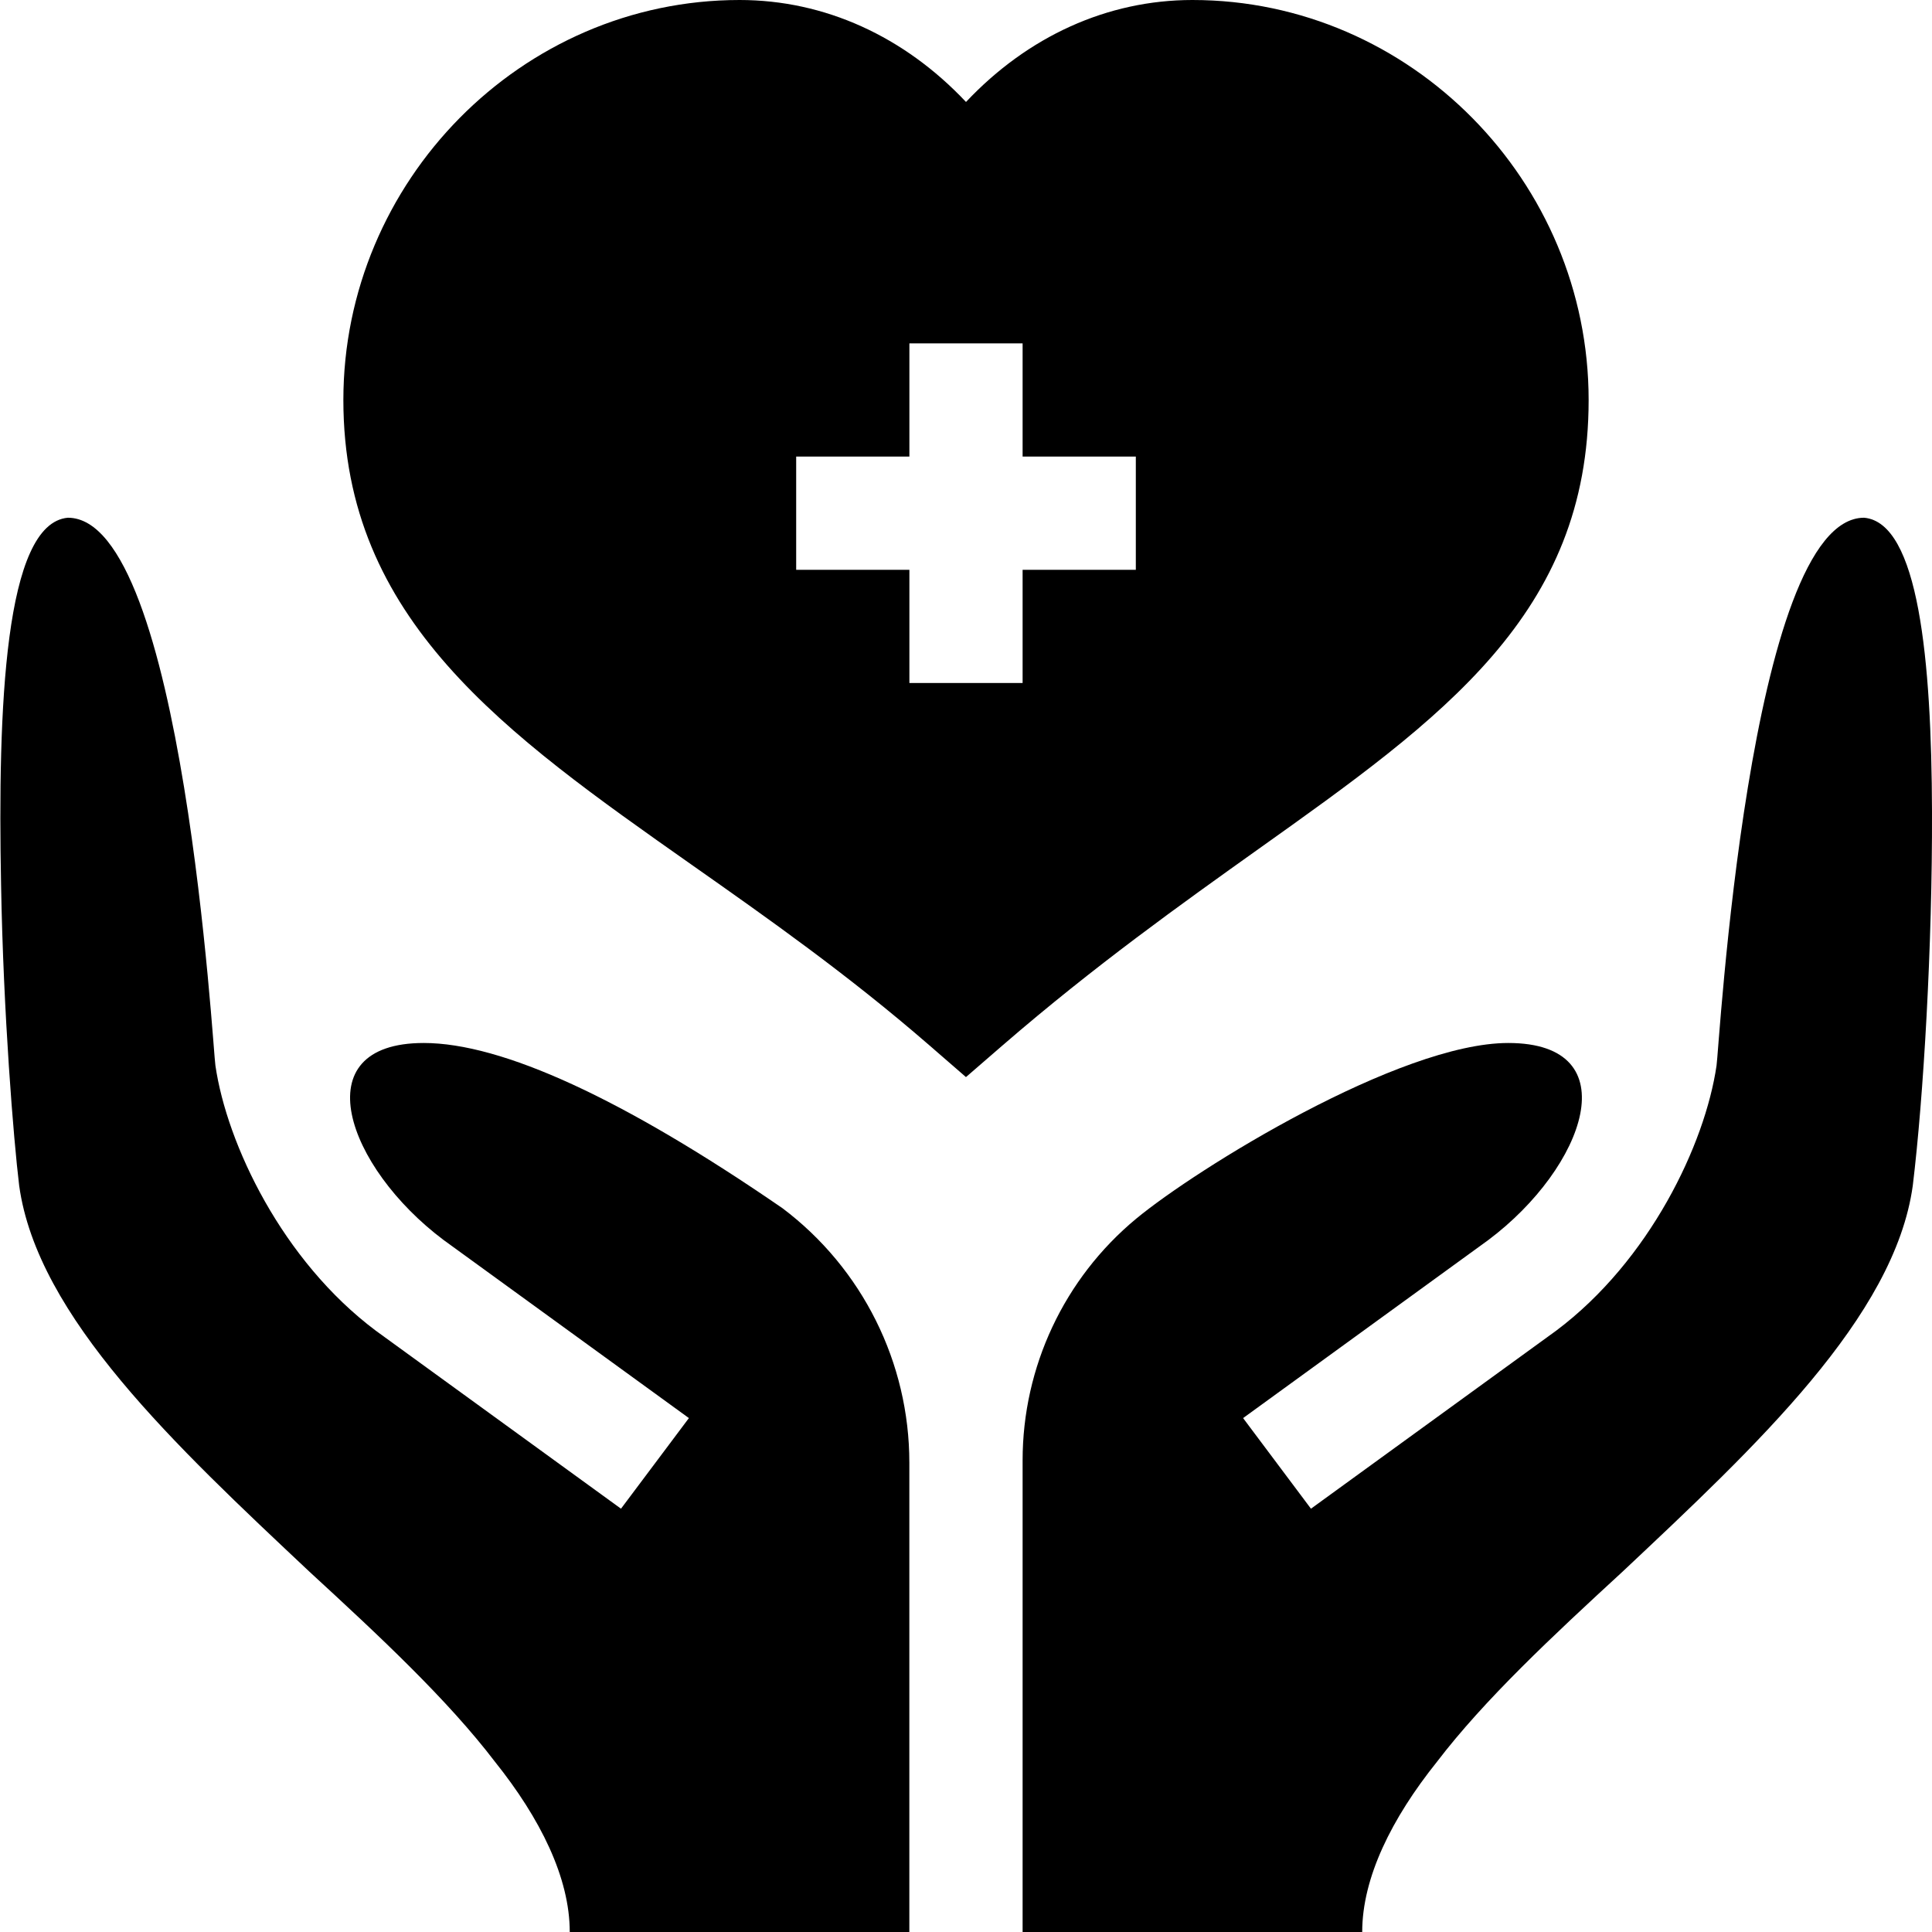 <svg width="40" height="40" viewBox="0 0 40 40" fill="none" xmlns="http://www.w3.org/2000/svg">
<g clip-path="url(#clip0_34_1225)">
<path d="M32.891 8.281C32.891 3.759 29.21 0 24.688 0C22.925 0 21.278 0.754 20 2.111C18.722 0.754 17.075 0 15.312 0C10.79 0 7.109 3.759 7.109 8.281C7.109 12.83 10.448 15.179 14.313 17.899C15.908 19.02 17.557 20.181 19.232 21.634L19.999 22.3L20.767 21.635C22.661 19.997 24.462 18.714 26.05 17.582C29.872 14.862 32.891 12.712 32.891 8.281ZM23.516 11.797H21.172V14.141H18.828V11.797H16.484V9.453H18.828V7.109H21.172V9.453H23.516V11.797Z" fill="black"/>
<path d="M38.594 10.719C36.203 10.719 35.586 21.828 35.539 22.063C35.301 23.69 34.154 26.1 32.218 27.551L27.142 31.236L25.737 29.36L30.812 25.675C32.823 24.168 33.739 21.594 31.227 21.594C28.976 21.594 24.769 24.2 23.522 25.233C22.032 26.468 21.172 28.302 21.172 30.236V40H28.203C28.203 38.875 28.812 37.648 29.75 36.477C30.734 35.188 32.141 33.875 33.594 32.539C36.359 29.938 39.227 27.266 39.602 24.547C39.824 22.721 40.009 19.588 40 16.797C39.99 13.671 39.725 10.82 38.594 10.719Z" fill="black"/>
<path d="M16.202 25.016C12.898 22.742 10.39 21.594 8.773 21.594C6.26 21.594 7.176 24.168 9.187 25.675L14.263 29.36L12.857 31.236L7.781 27.551C5.845 26.1 4.698 23.69 4.46 22.062C4.413 21.828 3.796 10.719 1.405 10.719C0.093 10.836 -0.048 14.656 0.022 18.312C0.069 20.984 0.28 23.586 0.397 24.547C0.772 27.265 3.64 29.938 6.405 32.539C7.858 33.875 9.265 35.187 10.249 36.477C11.186 37.648 11.796 38.875 11.796 40H18.827V30.283C18.827 28.212 17.855 26.262 16.202 25.016Z" fill="black"/>
</g>
<defs>
<clipPath id="clip0_34_1225">
<rect width="40" height="40" fill="white"/>
</clipPath>
</defs>
</svg>
